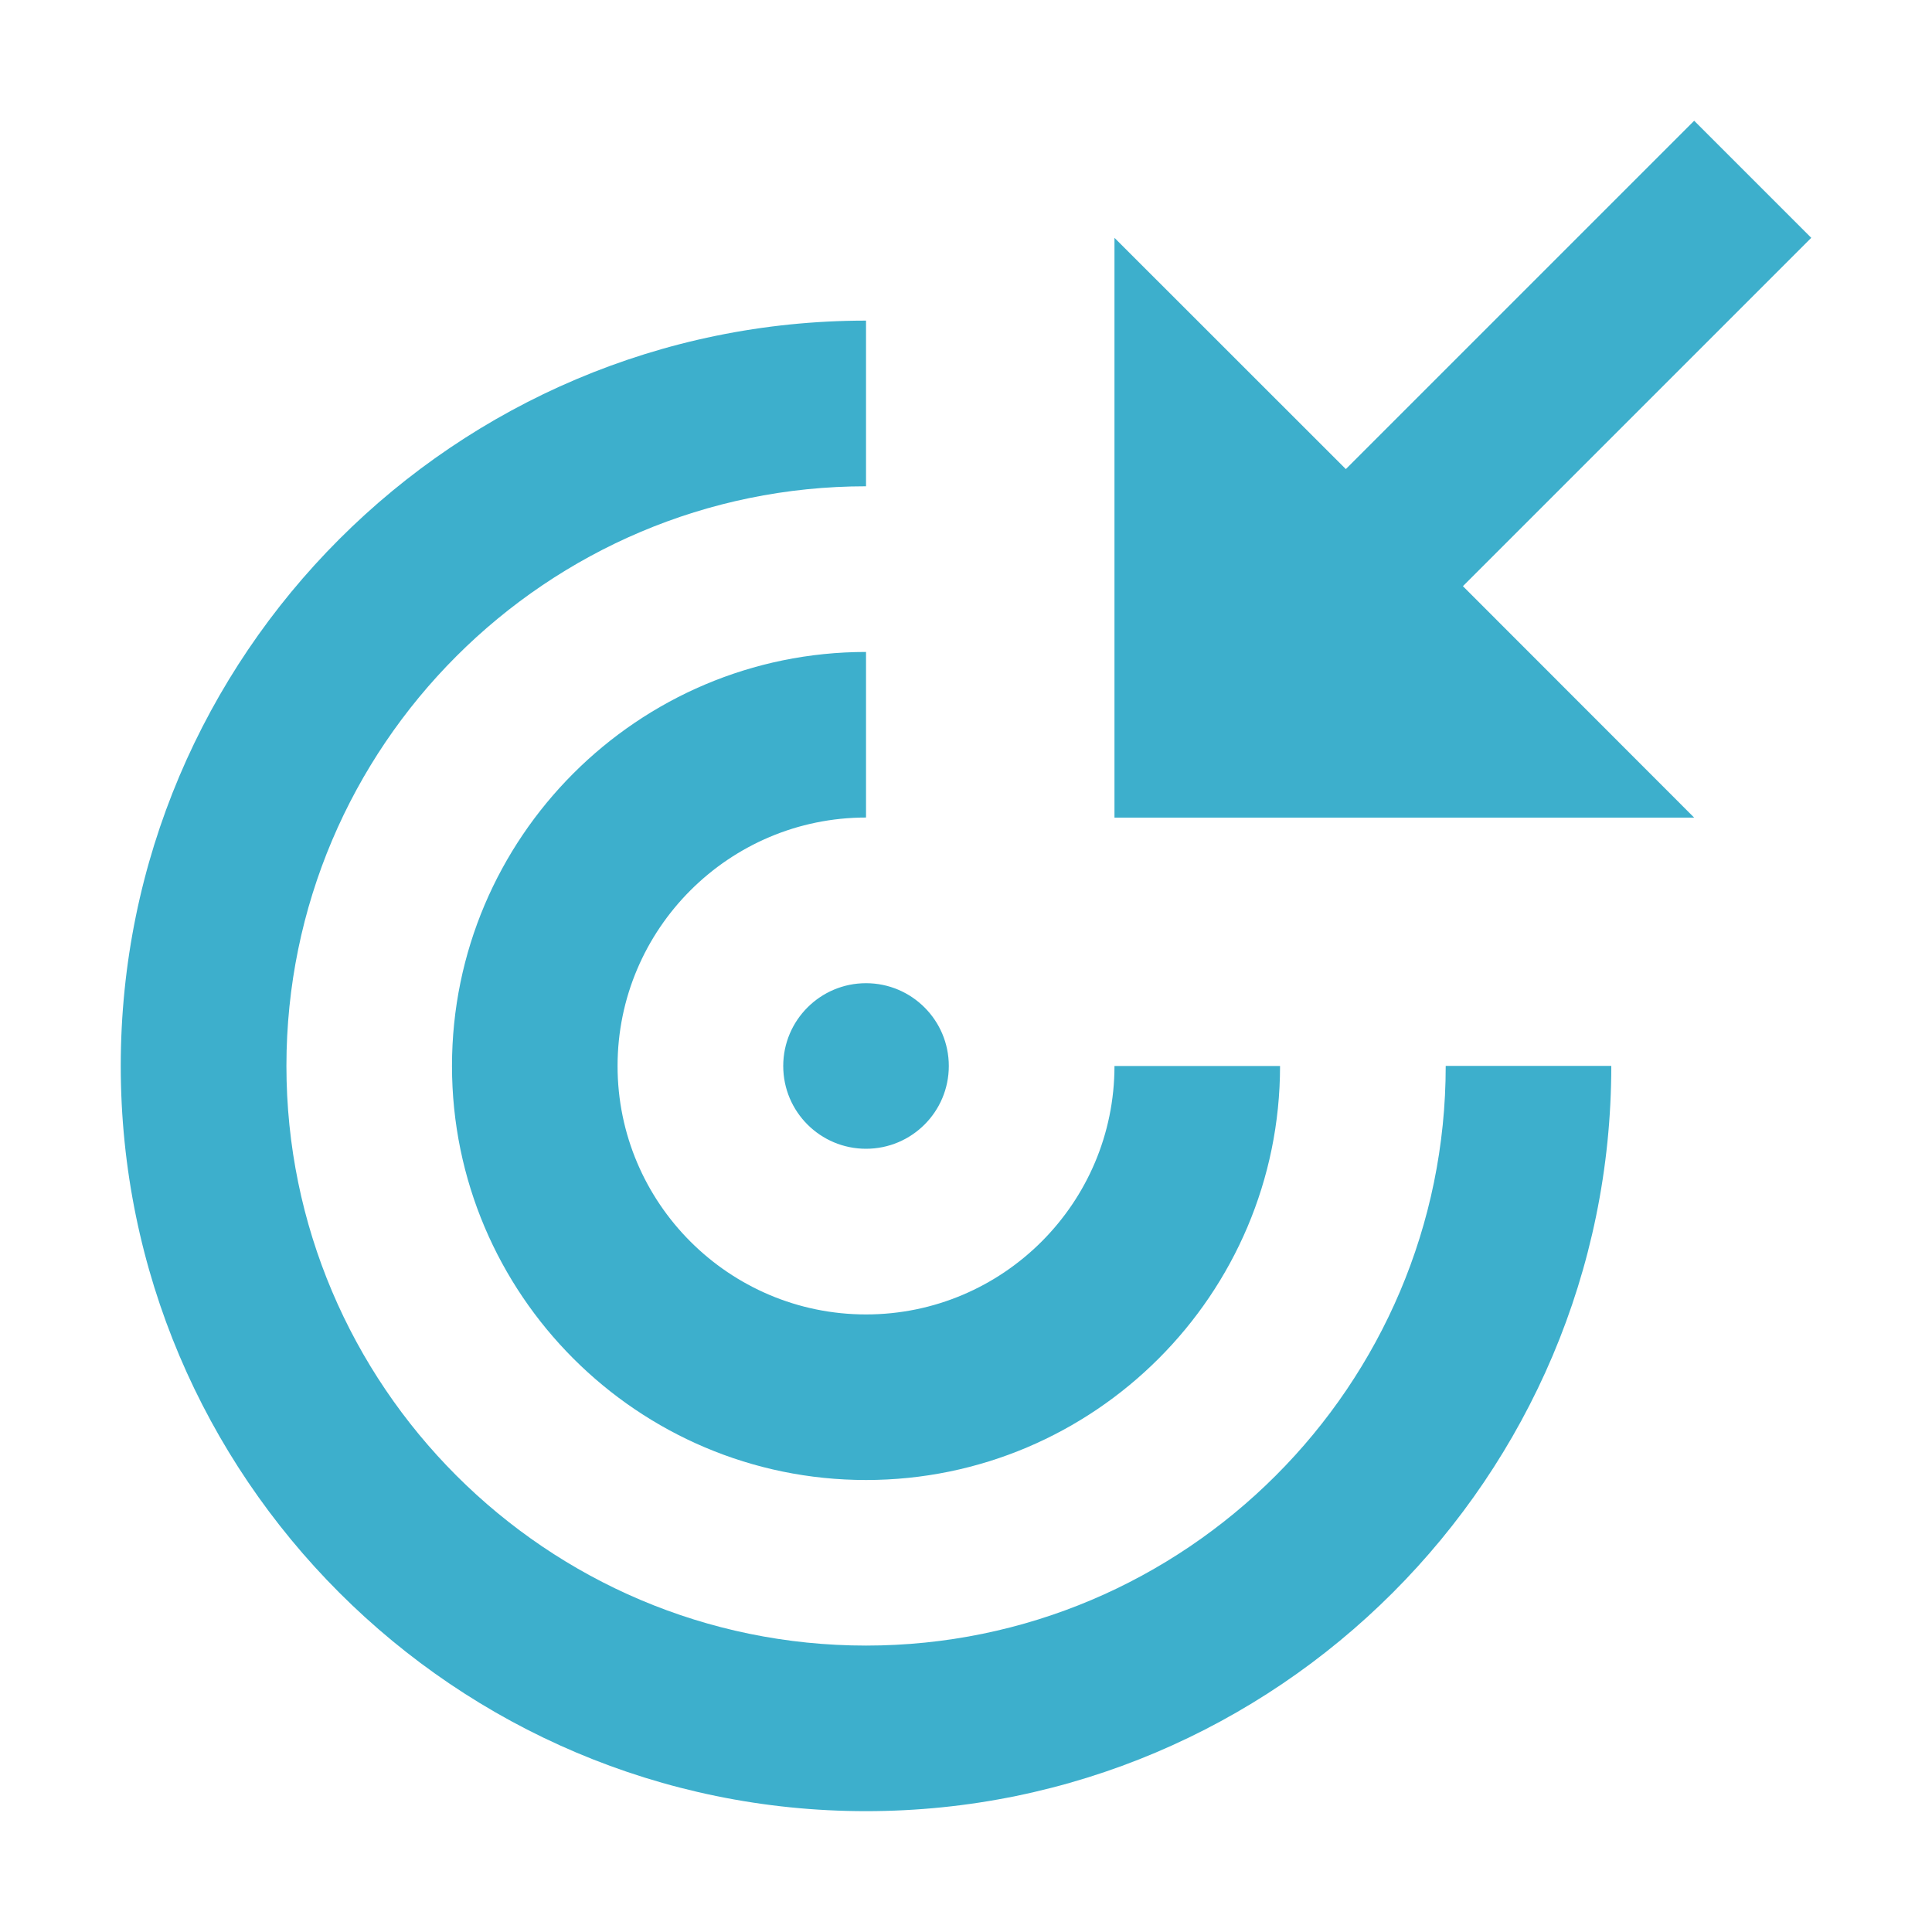 <svg width="20" height="20" viewBox="0 0 20 20" fill="none" xmlns="http://www.w3.org/2000/svg">
<path fill-rule="evenodd" clip-rule="evenodd" d="M8.965 17.035C5.657 17.035 2.965 14.343 2.965 11.034C2.965 7.725 5.657 5.034 8.965 5.034V3.319C4.711 3.319 1.25 6.78 1.25 11.034C1.25 15.289 4.711 18.749 8.965 18.749C13.22 18.749 16.68 15.289 16.68 11.034H14.966C14.966 14.344 12.273 17.035 8.965 17.035ZM6.393 11.035C6.393 9.617 7.547 8.463 8.965 8.463V6.749C6.602 6.749 4.679 8.672 4.679 11.035C4.679 13.398 6.602 15.321 8.965 15.321C11.328 15.321 13.251 13.398 13.251 11.035H11.537C11.537 12.453 10.383 13.607 8.965 13.607C7.547 13.607 6.393 12.453 6.393 11.035ZM9.822 11.035C9.822 10.562 9.438 10.178 8.965 10.178C8.492 10.178 8.108 10.562 8.108 11.035C8.108 11.509 8.492 11.892 8.965 11.892C9.438 11.892 9.822 11.509 9.822 11.035Z" fill="#3DAFCC"/>
<path d="M18.75 2.462L17.538 1.25L13.932 4.856L11.537 2.462V8.464H17.538L15.144 6.068L18.75 2.462Z" fill="#3DAFCC"/>
</svg>
